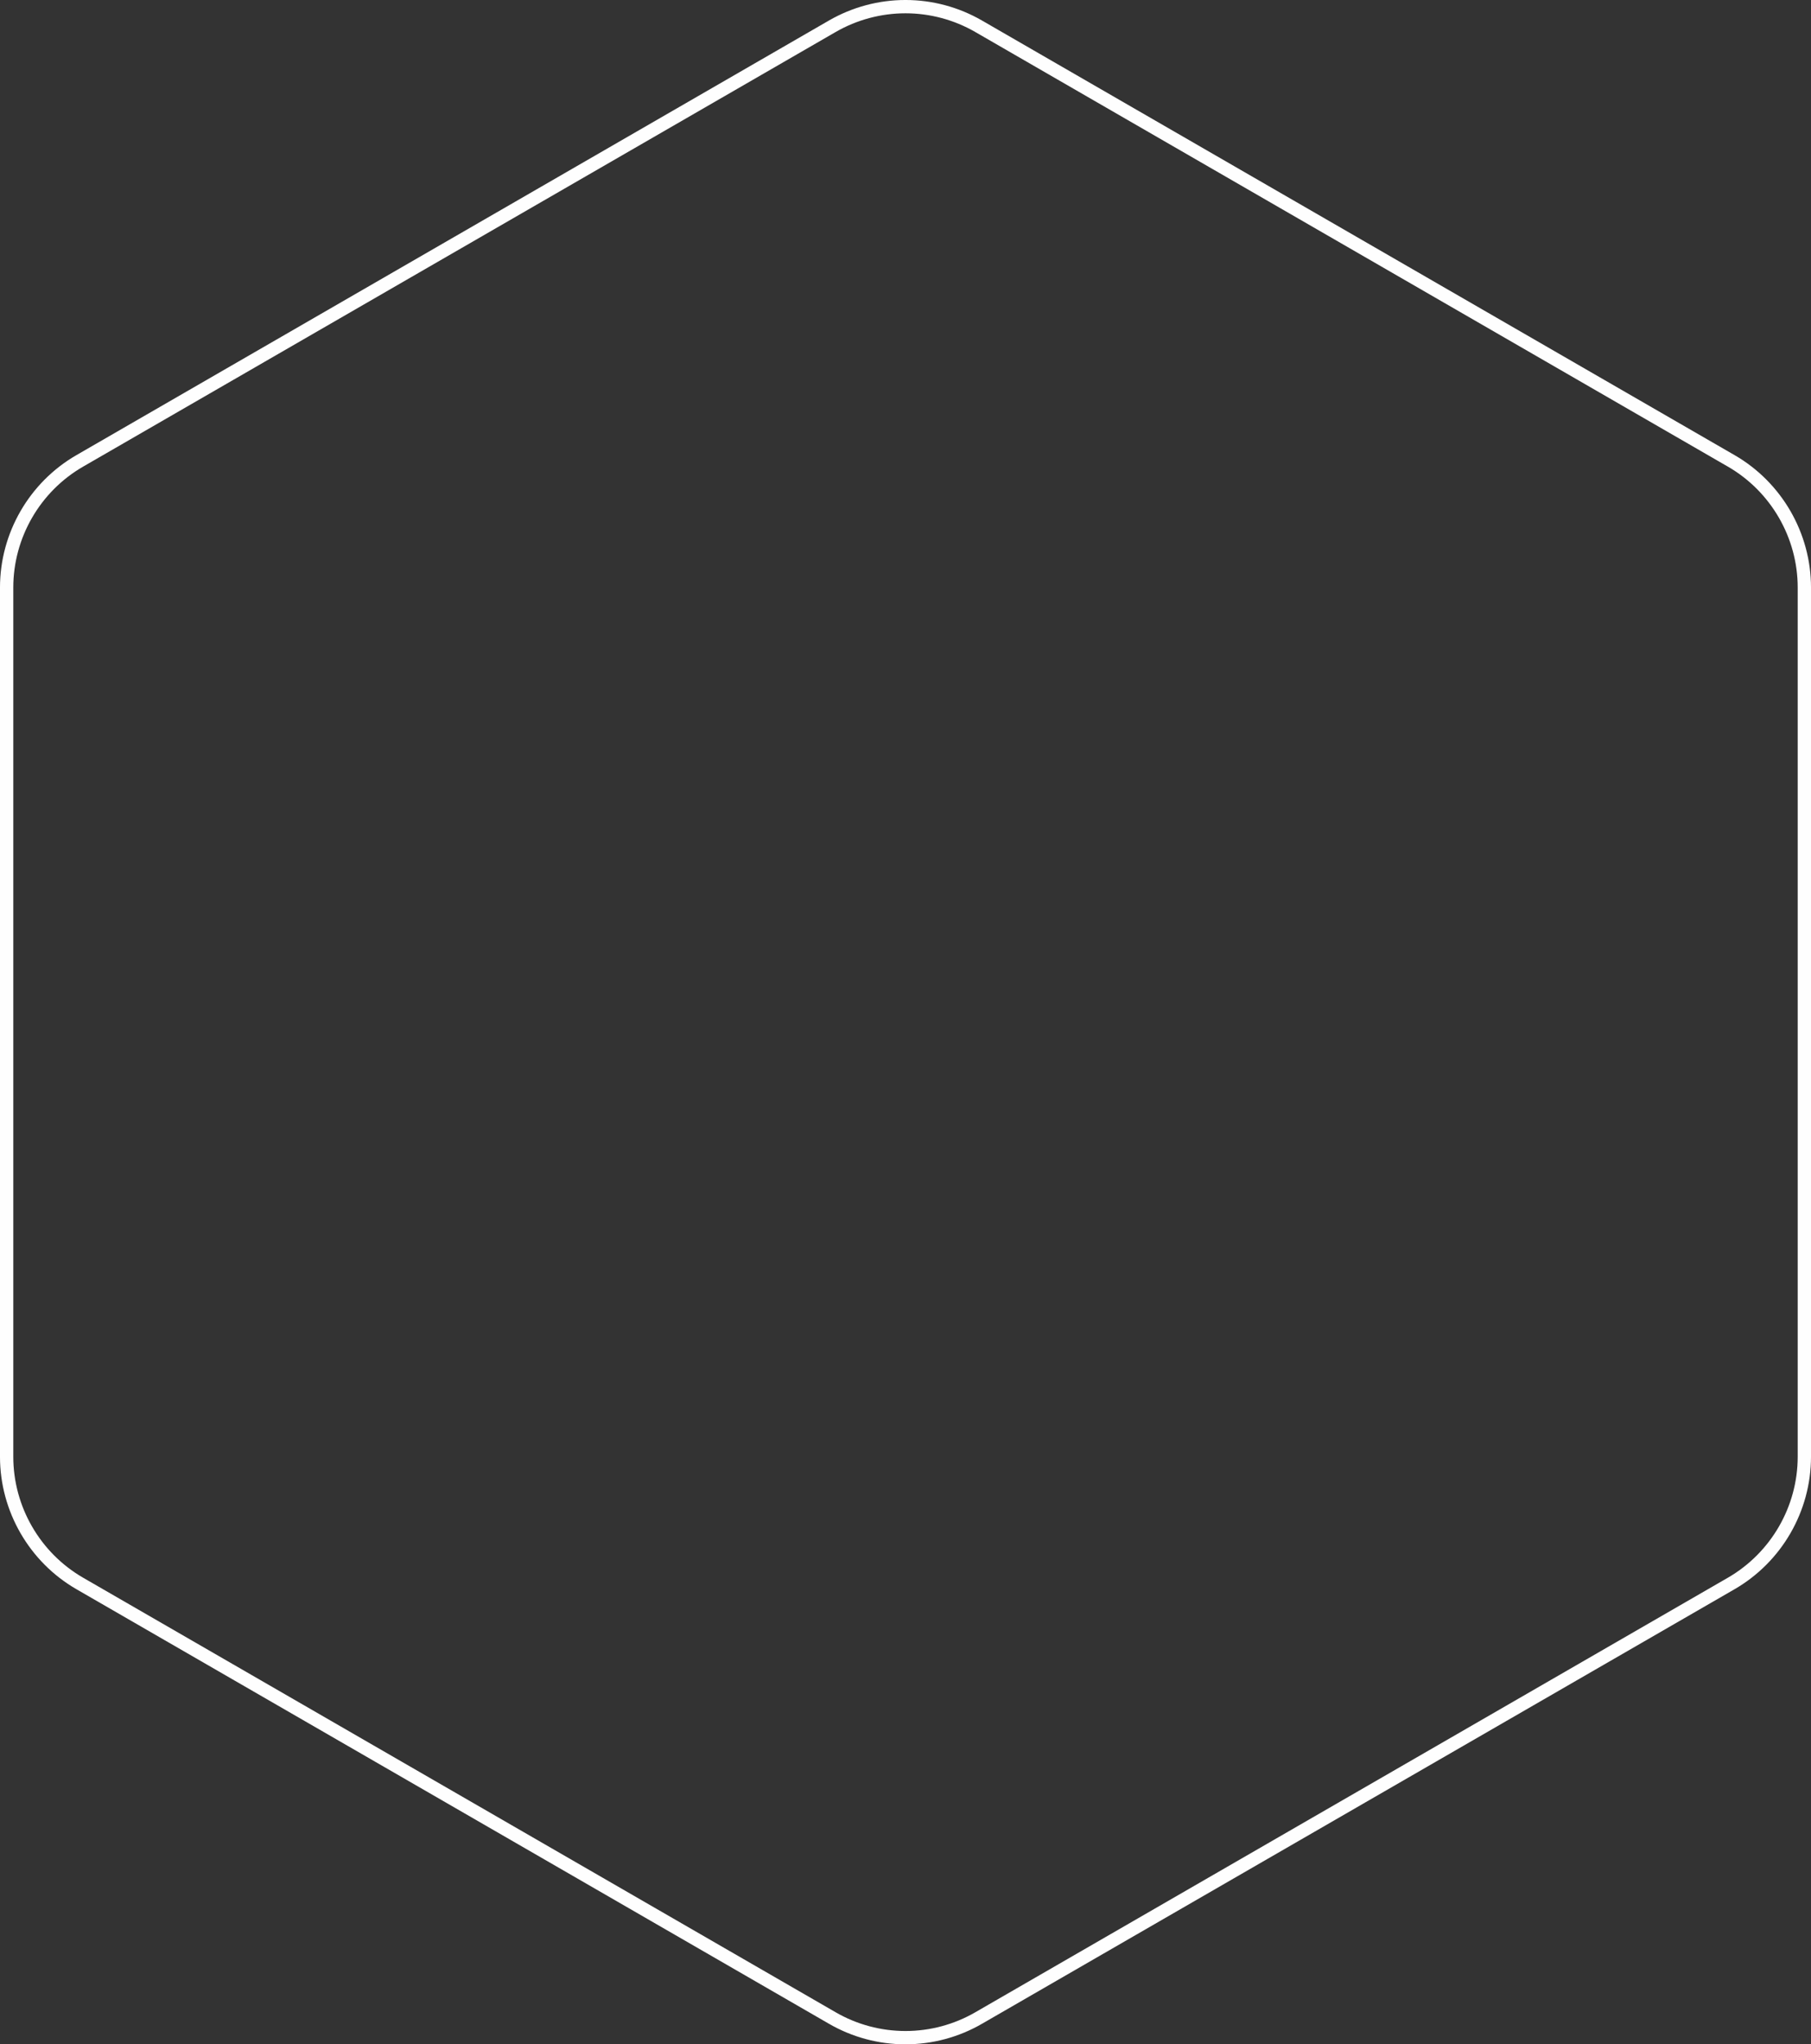 <?xml version="1.0" encoding="UTF-8"?> <!-- Creator: CorelDRAW 2020 (64-Bit) --> <svg xmlns="http://www.w3.org/2000/svg" xmlns:xlink="http://www.w3.org/1999/xlink" xmlns:xodm="http://www.corel.com/coreldraw/odm/2003" xml:space="preserve" width="144.131mm" height="162.663mm" shape-rendering="geometricPrecision" text-rendering="geometricPrecision" image-rendering="optimizeQuality" fill-rule="evenodd" clip-rule="evenodd" viewBox="0 0 2130.73 2404.69"><rect x="0" y="0" width="2130.73" height="2404.69" fill="#333333" stroke="none"/> <g id="Слой_x0020_1">  <path fill="none" fill-rule="nonzero" stroke="#FEFEFE" stroke-width="15.65" stroke-miterlimit="10" d="M1065.35 2396.86c30.17,0 59.91,-7.96 86.06,-23.09l885.44 -511.17c53.07,-30.66 86.06,-87.76 86.06,-149.07l0 -1022.4c0,-61.3 -32.98,-118.41 -86.06,-149.02l-885.44 -511.22c-26.15,-15.09 -55.88,-23.08 -86.06,-23.08 -30.17,0 -59.92,7.99 -86.06,23.05l-885.41 511.25c-53.11,30.61 -86.06,87.72 -86.06,149.02l0 1022.4c0,61.3 32.95,118.41 86.06,149.07l885.41 511.17c26.13,15.13 55.88,23.09 86.06,23.09z"></path> </g> </svg> 